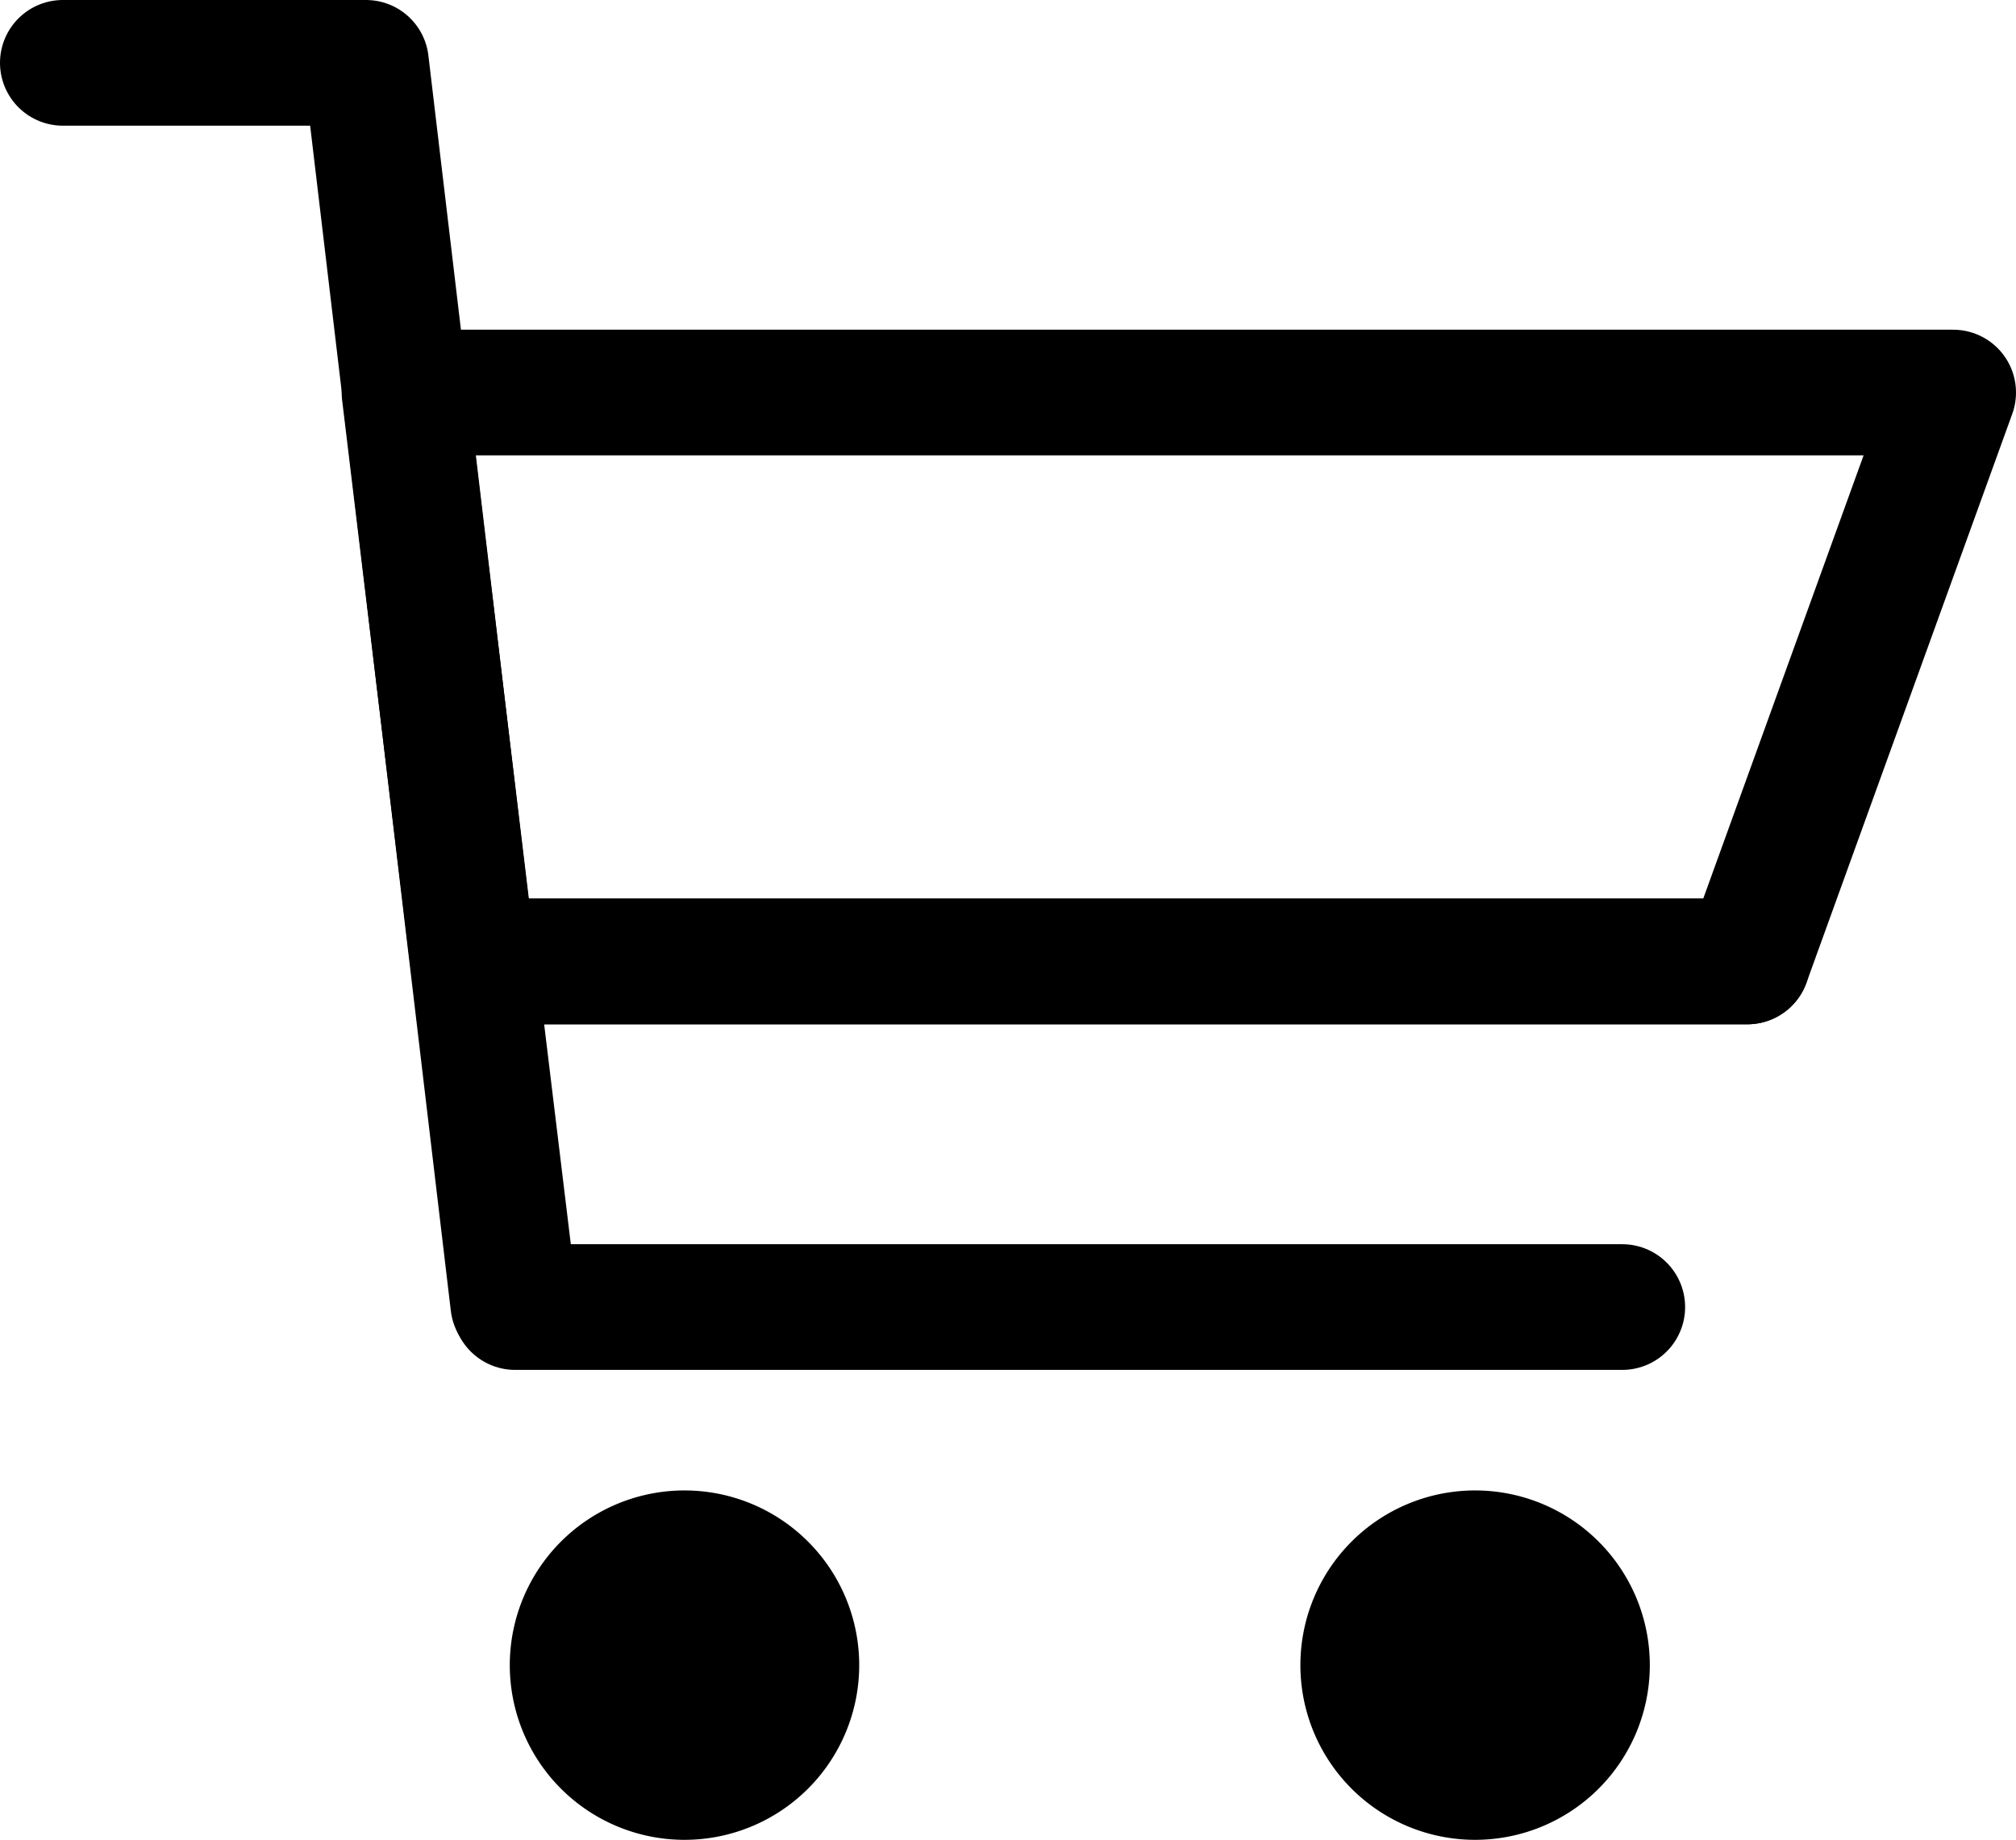 <svg xmlns="http://www.w3.org/2000/svg" width="19.247" height="17.567" viewBox="0 0 19.247 17.567">
  <g id="그룹_671" data-name="그룹 671" transform="translate(-0.9 -0.9)">
    <path id="패스_618" data-name="패스 618" d="M28.2,30.122a1.668,1.668,0,1,1-1.668-1.668A1.668,1.668,0,0,1,28.2,30.122" transform="translate(-11.549 -13.323)"/>
    <path id="패스_619" data-name="패스 619" d="M13.274,30.122a1.668,1.668,0,1,1-1.668-1.668,1.668,1.668,0,0,1,1.668,1.668" transform="translate(-4.171 -13.323)"/>
    <path id="패스_620" data-name="패스 620" d="M22.735,7.724H7.95l.655,5.432H20.77Z" transform="translate(-3.188 -3.076)" fill="none" stroke="#000" stroke-linecap="round" stroke-linejoin="round" stroke-width="1.2"/>
    <path id="패스_621" data-name="패스 621" d="M21.41,18.465H9.246l.4,3.3H20.216" transform="translate(-3.828 -8.385)" fill="none" stroke="#000" stroke-linecap="round" stroke-linejoin="round" stroke-width="1.2"/>
    <path id="패스_622" data-name="패스 622" d="M5.8,13.346,4.394,1.5H1.5" transform="translate(0 0)" fill="none" stroke="#000" stroke-linecap="round" stroke-linejoin="round" stroke-width="1.2"/>
  </g>
</svg>
